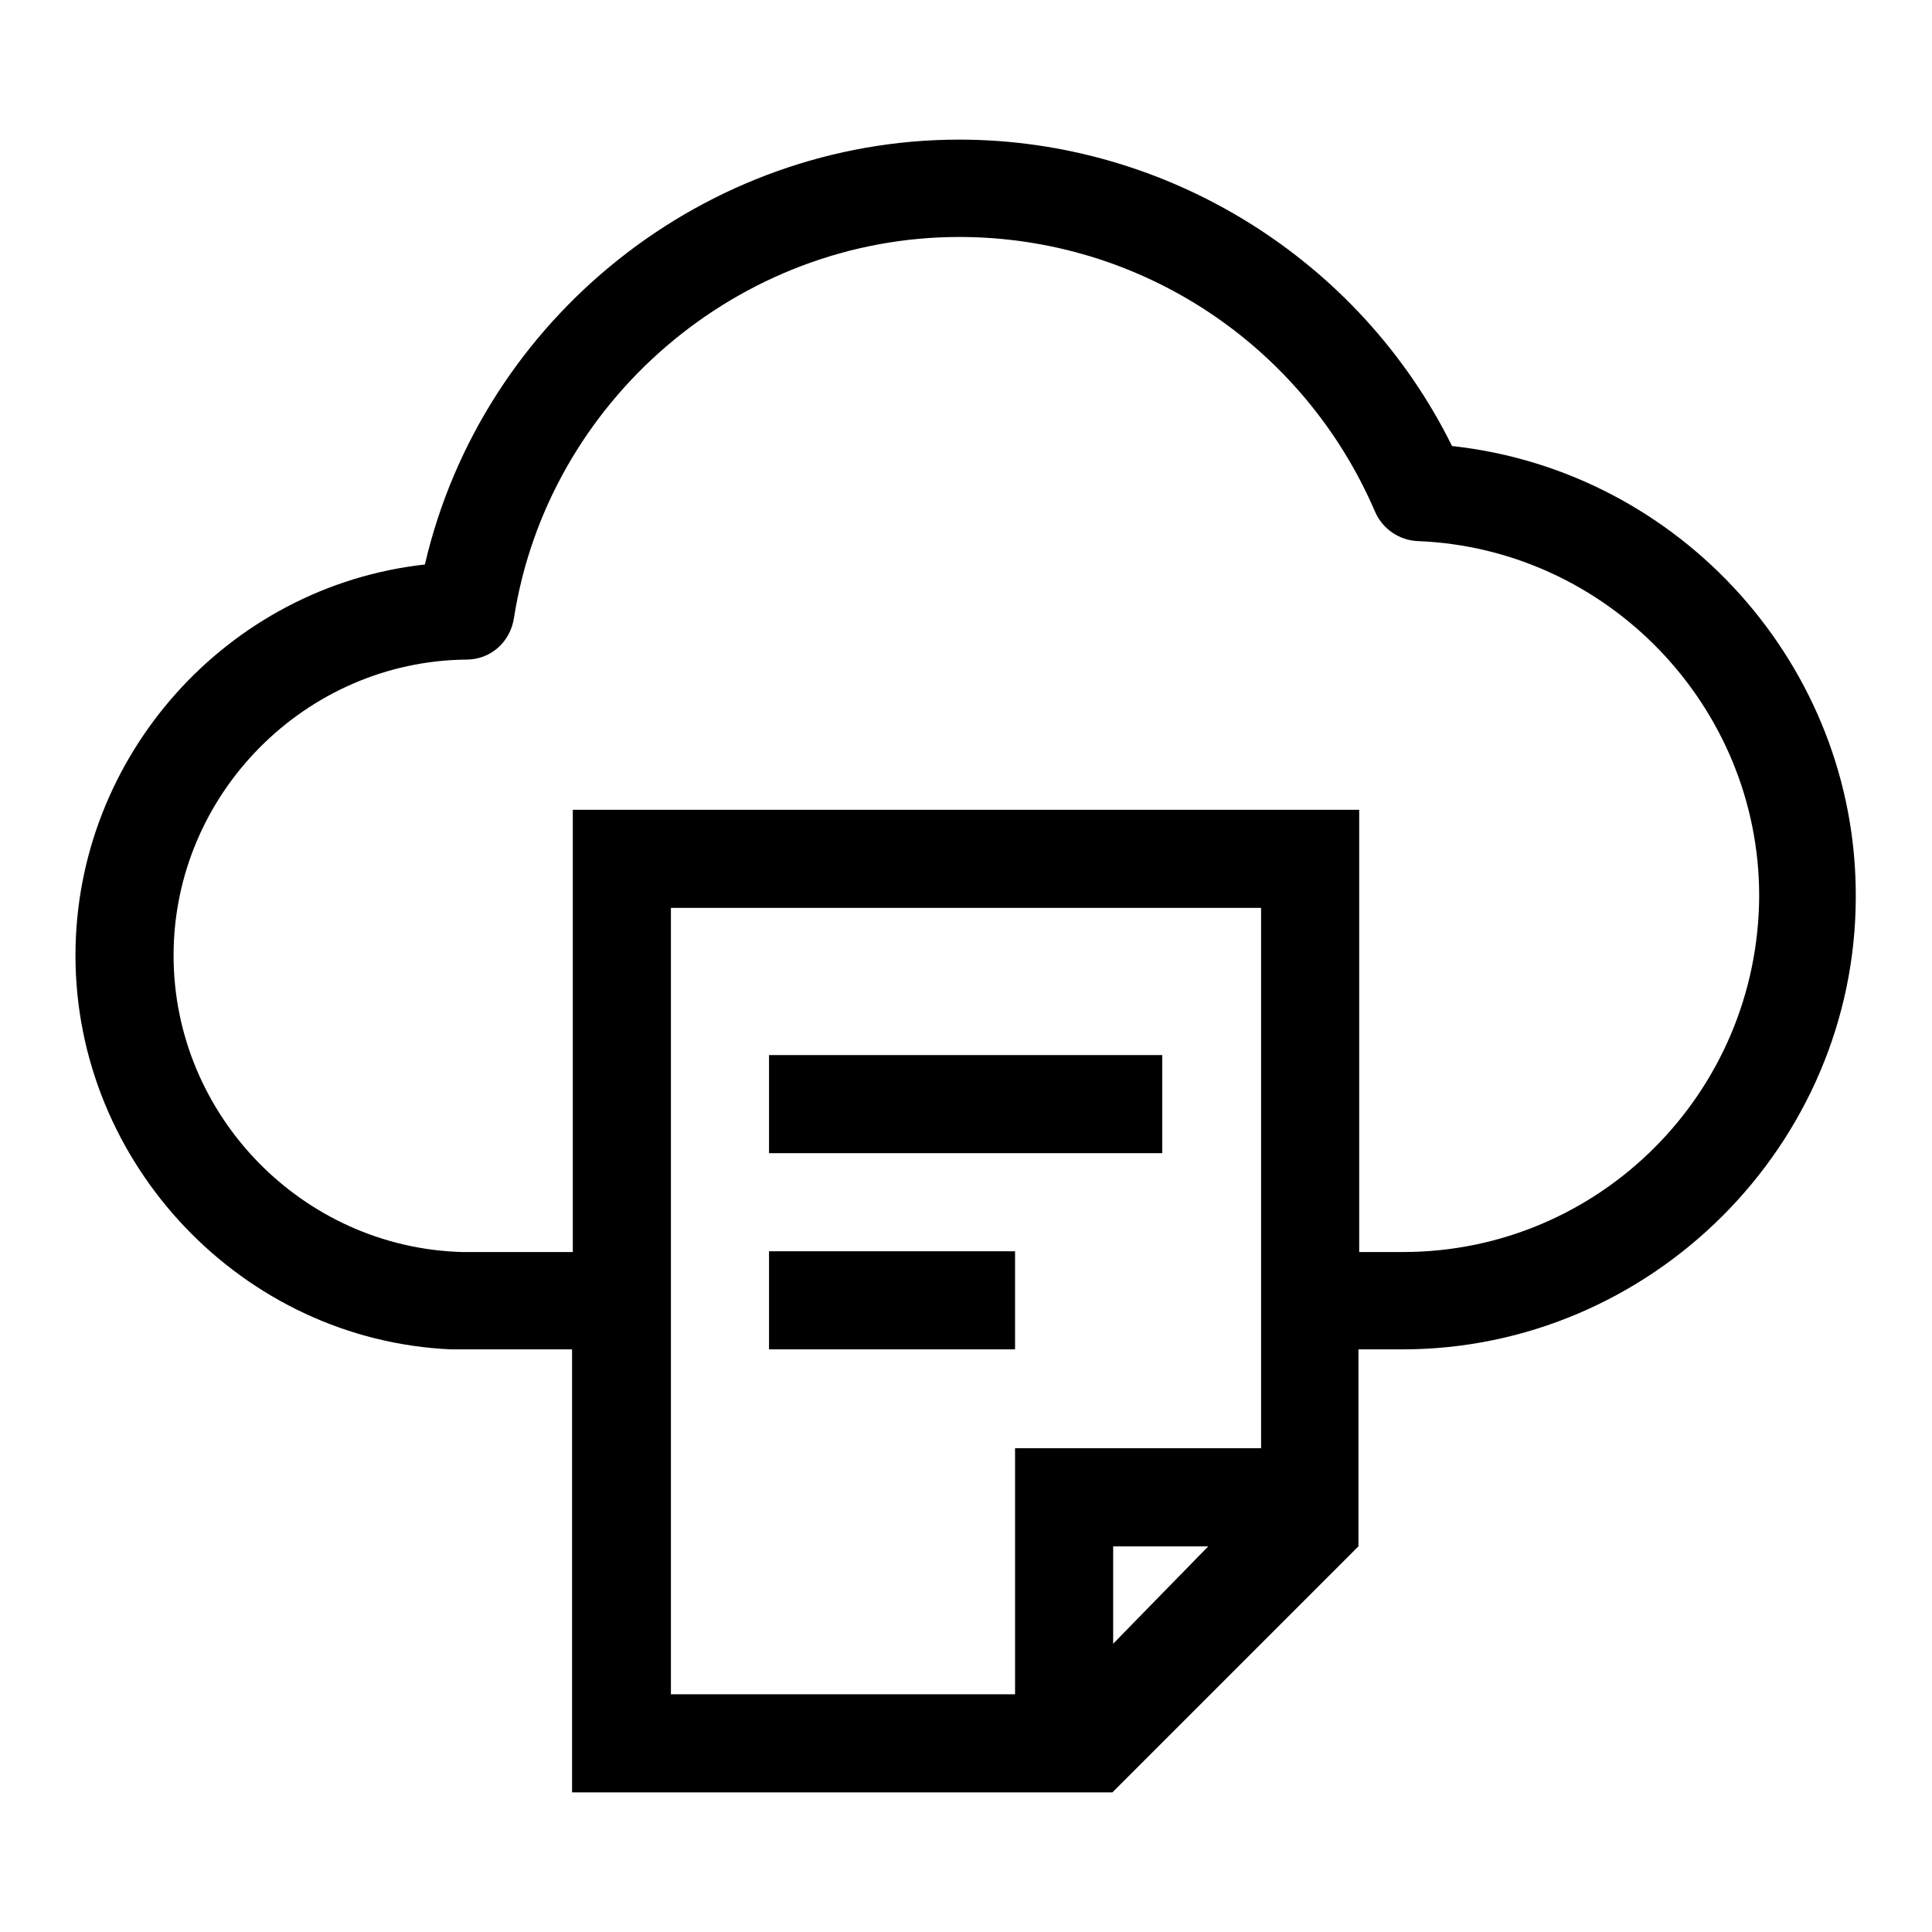 <?xml version="1.0" encoding="utf-8"?>
<!-- Svg Vector Icons : http://www.onlinewebfonts.com/icon -->
<!DOCTYPE svg PUBLIC "-//W3C//DTD SVG 1.1//EN" "http://www.w3.org/Graphics/SVG/1.1/DTD/svg11.dtd">
<svg version="1.1" xmlns="http://www.w3.org/2000/svg" xmlns:xlink="http://www.w3.org/1999/xlink" x="0px" y="0px" viewBox="0 0 256 256" enable-background="new 0 0 256 256" xml:space="preserve">
<g> <path fill="#000000" d="M192.4,59.1L192.4,59.1c-12.2-24.7-37.7-40.6-65.3-40.6c-33.6,0-63.2,23.6-70.8,56.3 C30.1,77.7,10,100.2,10,126.6c0,27.7,22.2,51,49.8,52.2h16v58.7h71.6l0,0l32.6-32.6v-26.1h5.8c33,0,60.1-27.1,60.1-60 C246,88.3,222.7,62.4,192.4,59.1z M147.5,217.8v-12.9h12.6L147.5,217.8z M167.1,120.3v71.6h-32.6v32.6H88.9V120.3H167.1 L167.1,120.3L167.1,120.3z M185.9,165.9h-5.8v-58.6H75.9v58.6c-7,0-14.6,0-14.7,0C40.1,165.3,23,147.8,23,126.6 c0-21.4,17.5-39,38.8-39.2c3.2,0,5.8-2.3,6.3-5.5c4.5-28.8,29.8-50.5,59-50.5c24,0,45.6,14.3,55.1,36.4c1,2.3,3.2,3.8,5.7,3.9 c25.1,1,45.2,21.9,45.2,47C233,144.8,211.9,165.9,185.9,165.9z M101.9,139.8h52.1v13h-52.1V139.8z M101.9,165.8h32.6v13h-32.6 V165.8z"/></g>
</svg>